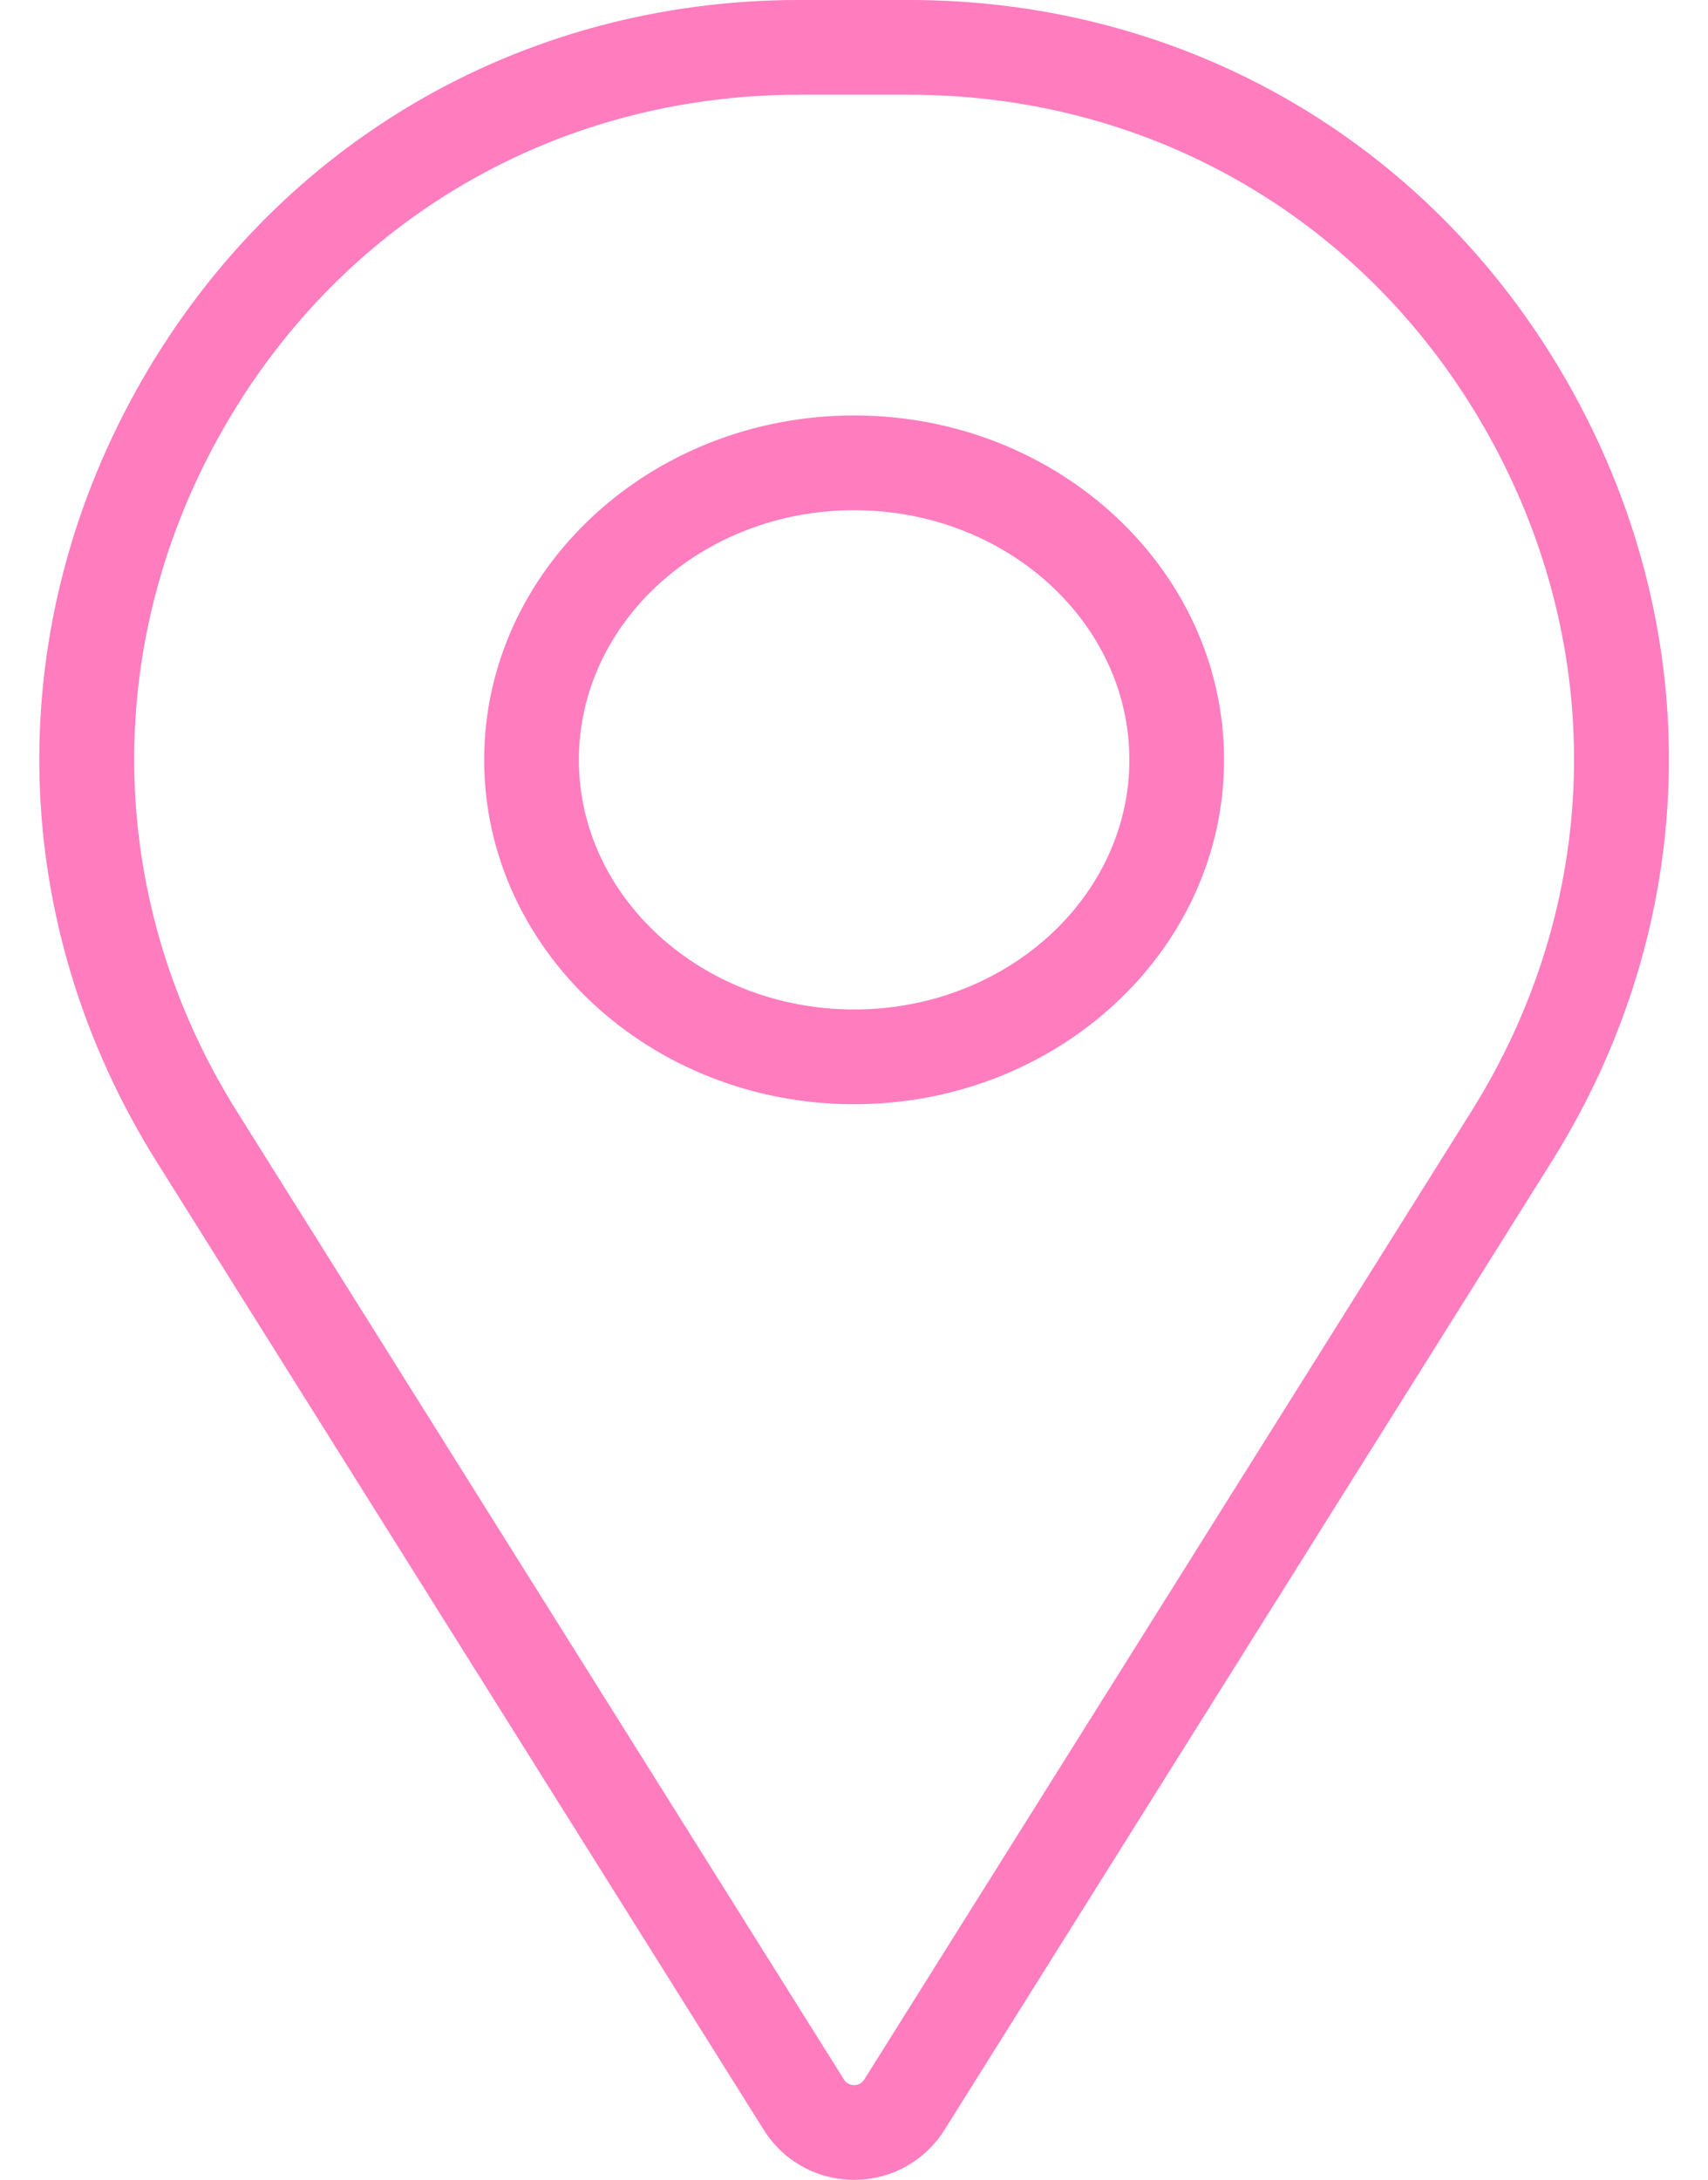 <?xml version="1.0" encoding="UTF-8" standalone="no"?><svg xmlns="http://www.w3.org/2000/svg" xmlns:xlink="http://www.w3.org/1999/xlink" fill="#ff7cbf" height="914.4" preserveAspectRatio="xMidYMid meet" version="1" viewBox="141.5 42.8 716.9 914.4" width="716.9" zoomAndPan="magnify"><g id="change1_1"><path d="M 500 256.824 C 436.297 256.824 384.469 303.801 384.469 361.543 C 384.469 419.285 436.297 466.262 500 466.262 C 563.703 466.262 615.531 419.285 615.531 361.543 C 615.531 303.801 563.703 256.824 500 256.824 Z M 500 506.004 C 414.383 506.004 344.727 441.199 344.727 361.543 C 344.727 281.887 414.383 217.082 500 217.082 C 585.617 217.082 655.273 281.887 655.273 361.543 C 655.273 441.199 585.617 506.004 500 506.004 Z M 476.938 82.535 C 374.09 82.535 282.969 136.266 233.191 226.266 C 183.41 316.266 186.328 422.008 240.992 509.129 L 495.723 915.102 C 496.949 917.055 498.727 917.465 500 917.465 C 501.273 917.465 503.051 917.055 504.277 915.102 L 759.008 509.129 C 813.672 422.008 816.59 316.266 766.809 226.266 C 717.031 136.266 625.91 82.535 523.059 82.535 Z M 500 957.207 C 484.488 957.207 470.305 949.363 462.059 936.223 L 207.328 530.25 C 144.867 430.703 141.535 309.871 198.414 207.031 C 255.297 104.191 359.414 42.793 476.938 42.793 L 523.059 42.793 C 640.582 42.793 744.703 104.191 801.586 207.031 C 858.465 309.871 855.133 430.699 792.672 530.25 L 537.941 936.223 C 529.695 949.363 515.512 957.207 500 957.207"/></g></svg>